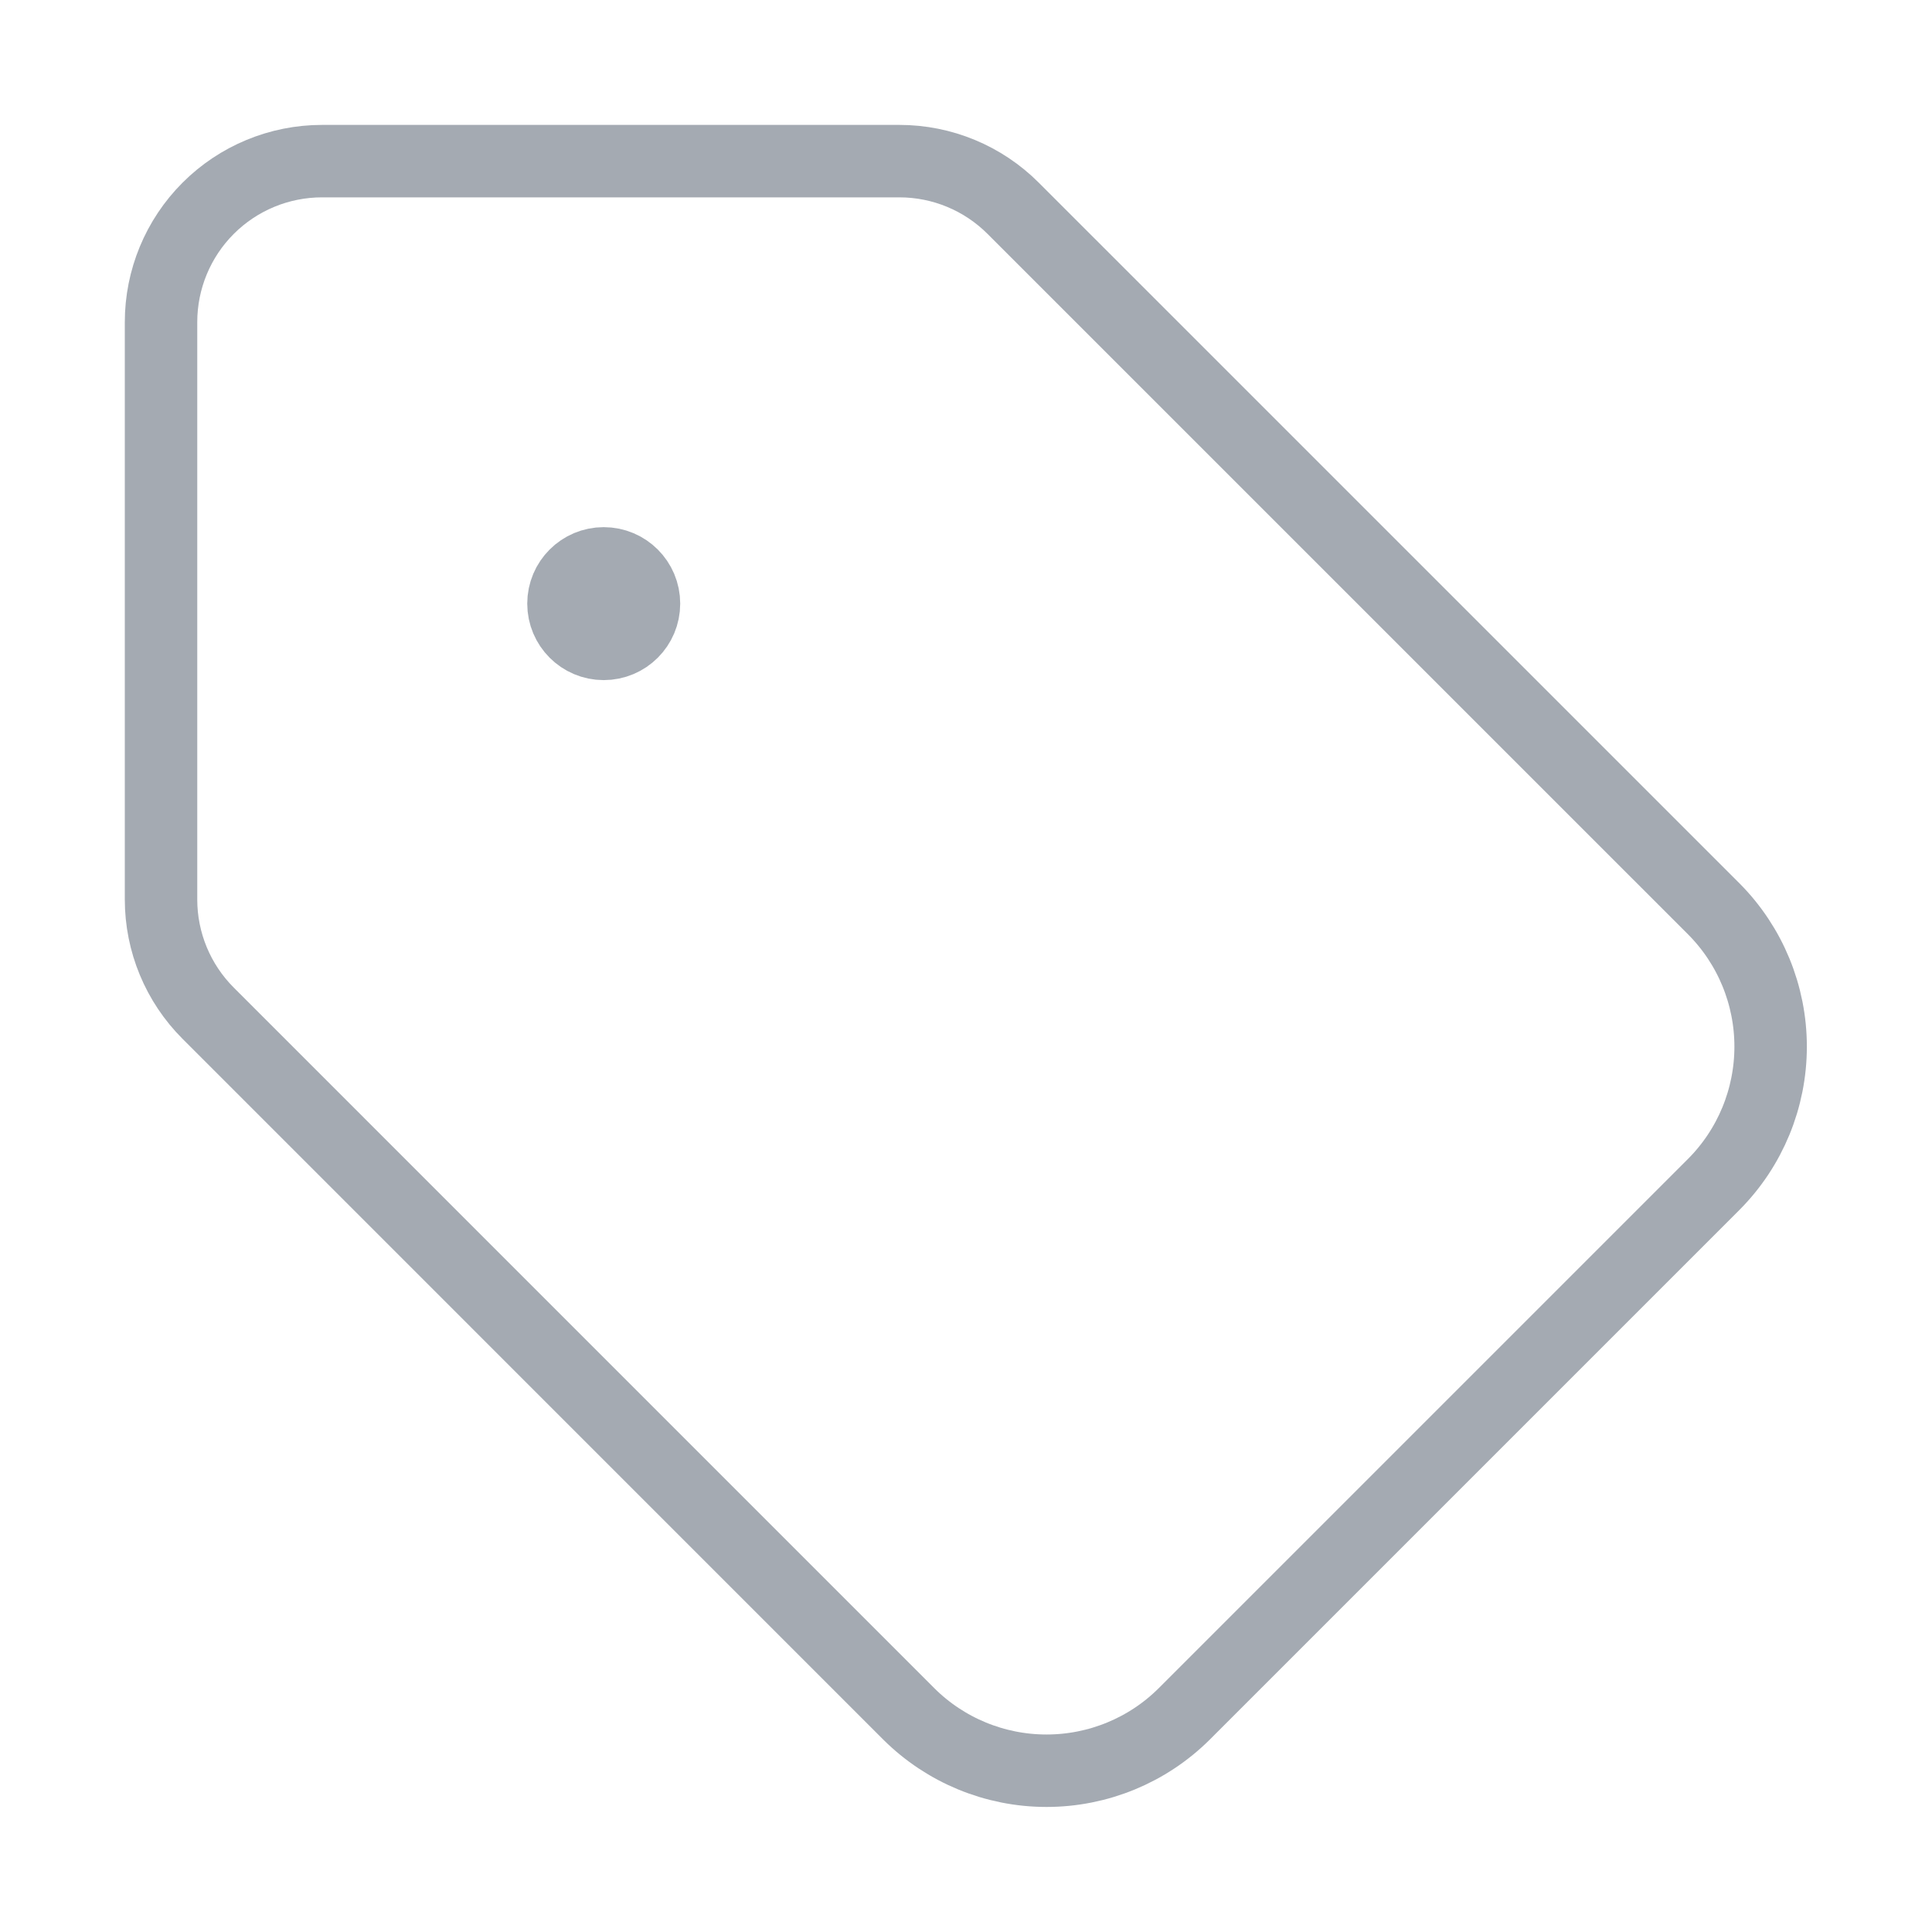 <svg width="40" height="40" viewBox="0 0 40 40" fill="none" xmlns="http://www.w3.org/2000/svg">
<path d="M20.977 4.313C20.352 3.687 19.505 3.336 18.621 3.336H6.667C5.783 3.336 4.935 3.687 4.31 4.312C3.685 4.937 3.334 5.785 3.334 6.669V18.623C3.334 19.507 3.685 20.354 4.311 20.979L18.817 35.486C19.575 36.239 20.599 36.661 21.667 36.661C22.735 36.661 23.76 36.239 24.517 35.486L35.484 24.519C36.237 23.762 36.659 22.737 36.659 21.669C36.659 20.601 36.237 19.577 35.484 18.819L20.977 4.313Z" stroke="#A4AAB2" stroke-width="1.5" stroke-linecap="round" stroke-linejoin="round"/>
<path d="M12.499 13.331C12.96 13.331 13.333 12.958 13.333 12.497C13.333 12.037 12.96 11.664 12.499 11.664C12.039 11.664 11.666 12.037 11.666 12.497C11.666 12.958 12.039 13.331 12.499 13.331Z" fill="#A4AAB2" stroke="#A4AAB2" stroke-width="1.5" stroke-linecap="round" stroke-linejoin="round"/>
</svg>
